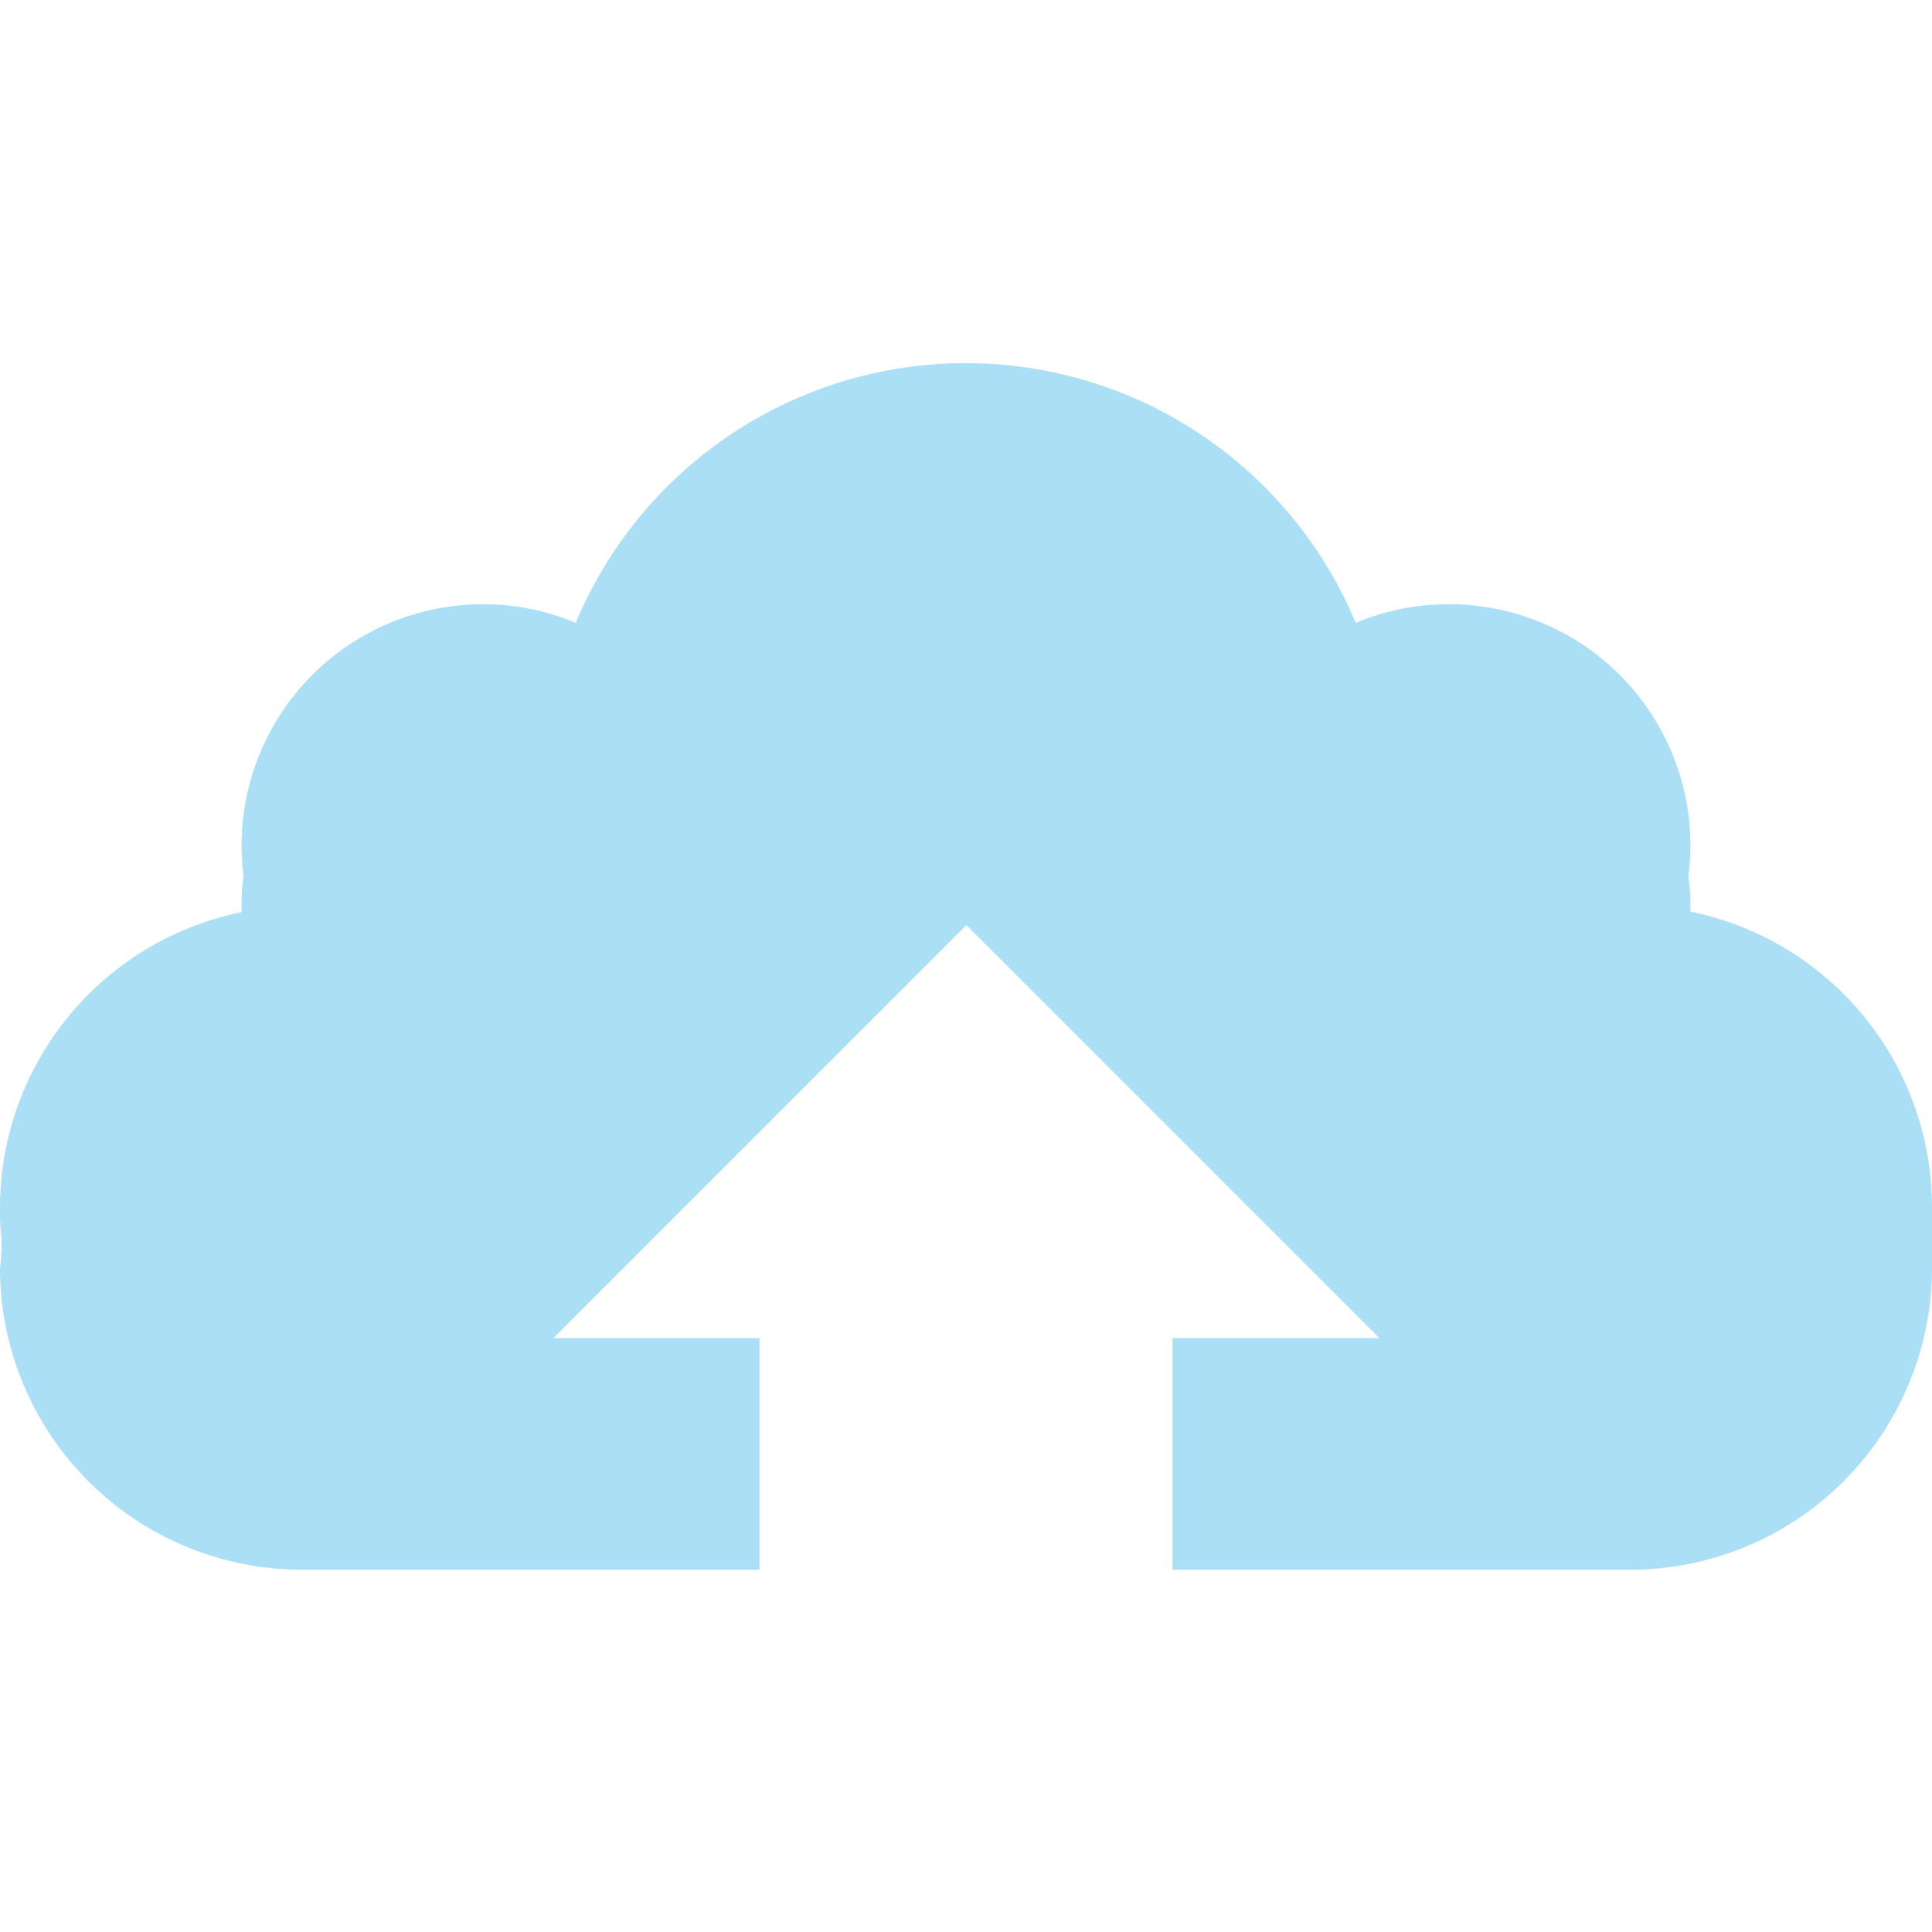 <svg id="ef9e3b92-0051-4848-a526-5ce5a53884f6" data-name="bd9341e6-4a81-4292-9071-d6183860217d" xmlns="http://www.w3.org/2000/svg" width="145" height="145" viewBox="0 0 145 145"><path d="M145,90.62a22.65,22.65,0,0,0-18.13-22.2V68a17.16,17.16,0,0,0-.15-2.26,17.19,17.19,0,0,0,.15-2.27,18.12,18.12,0,0,0-18.12-18.12,17.8,17.8,0,0,0-7,1.4,31.72,31.72,0,0,0-58.54,0,17.8,17.8,0,0,0-7-1.4A18.12,18.12,0,0,0,18.13,63.43a17.19,17.19,0,0,0,.15,2.27A17.16,17.16,0,0,0,18.13,68v.46A22.65,22.65,0,0,0,0,90.62a15.55,15.55,0,0,0,.11,2.27A14.43,14.43,0,0,1,0,95.15a22.66,22.66,0,0,0,22.66,22.66H57V100.43H41.53l31-31,31,31H88v17.38h34.37A22.66,22.66,0,0,0,145,95.15V90.62Z" fill="#aadff6"/></svg>